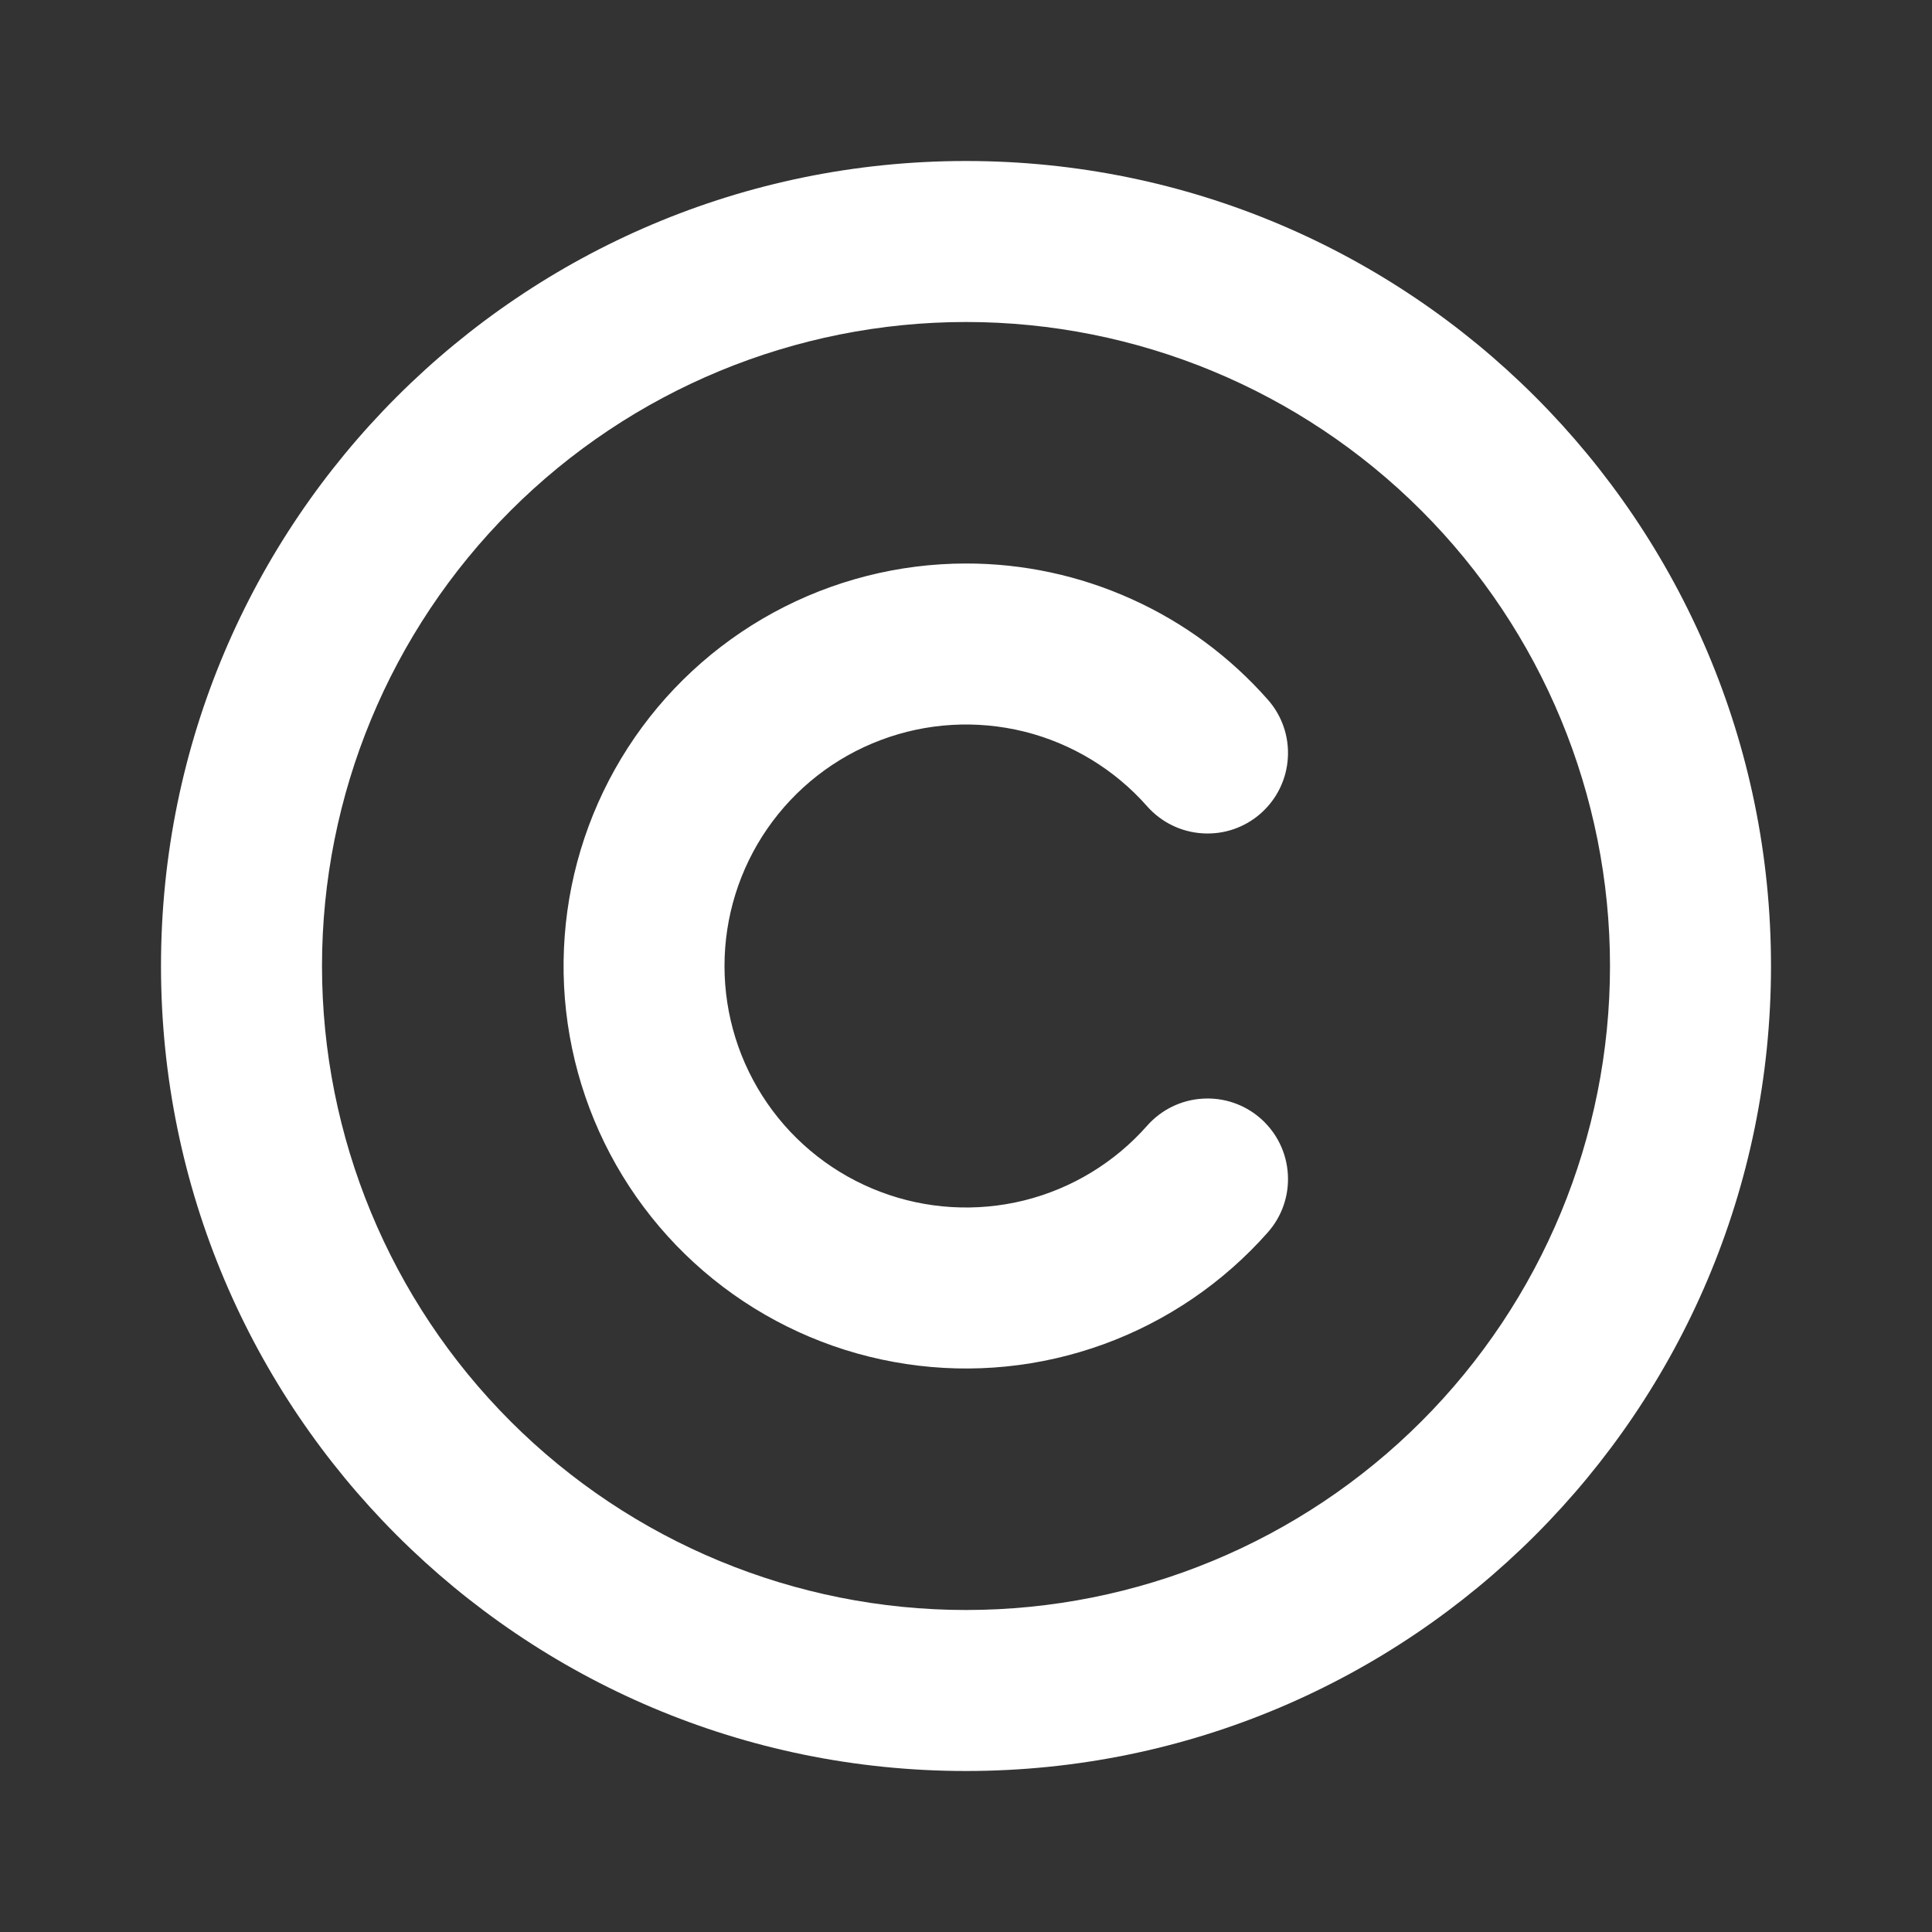 <svg xmlns="http://www.w3.org/2000/svg" width="24" height="24" viewBox="0 0 24 24" fill="none"><rect x="0" y="0" width="24" height="24" fill="#333333" stroke="none"/><g clip-path="url(#clip0_3_66)"><path d="M12 2C17.523 2 22 6.477 22 12C22 17.523 17.523 22 12 22C6.477 22 2 17.523 2 12C2 6.477 6.477 2 12 2ZM12 4C9.878 4 7.843 4.843 6.343 6.343C4.843 7.843 4 9.878 4 12C4 14.122 4.843 16.157 6.343 17.657C7.843 19.157 9.878 20 12 20C14.122 20 16.157 19.157 17.657 17.657C19.157 16.157 20 14.122 20 12C20 9.878 19.157 7.843 17.657 6.343C16.157 4.843 14.122 4 12 4ZM12 7C12.709 6.999 13.411 7.15 14.057 7.442C14.704 7.733 15.281 8.16 15.75 8.692C15.926 8.891 16.015 9.151 15.998 9.416C15.982 9.681 15.861 9.928 15.662 10.104C15.463 10.28 15.203 10.369 14.938 10.352C14.673 10.336 14.426 10.215 14.25 10.016C13.847 9.559 13.314 9.235 12.723 9.088C12.132 8.942 11.509 8.978 10.939 9.194C10.369 9.409 9.878 9.793 9.532 10.294C9.185 10.796 9 11.391 9 12C9 12.609 9.185 13.204 9.532 13.706C9.878 14.207 10.369 14.591 10.939 14.806C11.509 15.022 12.132 15.058 12.723 14.912C13.314 14.765 13.847 14.441 14.25 13.984C14.426 13.785 14.673 13.664 14.938 13.648C15.203 13.631 15.463 13.72 15.662 13.896C15.861 14.072 15.982 14.319 15.998 14.584C16.015 14.849 15.926 15.109 15.75 15.308C15.197 15.934 14.496 16.412 13.711 16.698C12.926 16.984 12.082 17.069 11.256 16.944C10.43 16.82 9.648 16.49 8.982 15.986C8.316 15.482 7.787 14.819 7.443 14.057C7.1 13.296 6.952 12.46 7.015 11.627C7.077 10.794 7.347 9.99 7.8 9.288C8.253 8.586 8.875 8.009 9.609 7.609C10.342 7.21 11.165 7 12 7Z" fill="white"></path></g><defs><clipPath id="clip0_3_66"><rect width="24" height="24" fill="white"></rect></clipPath></defs></svg>